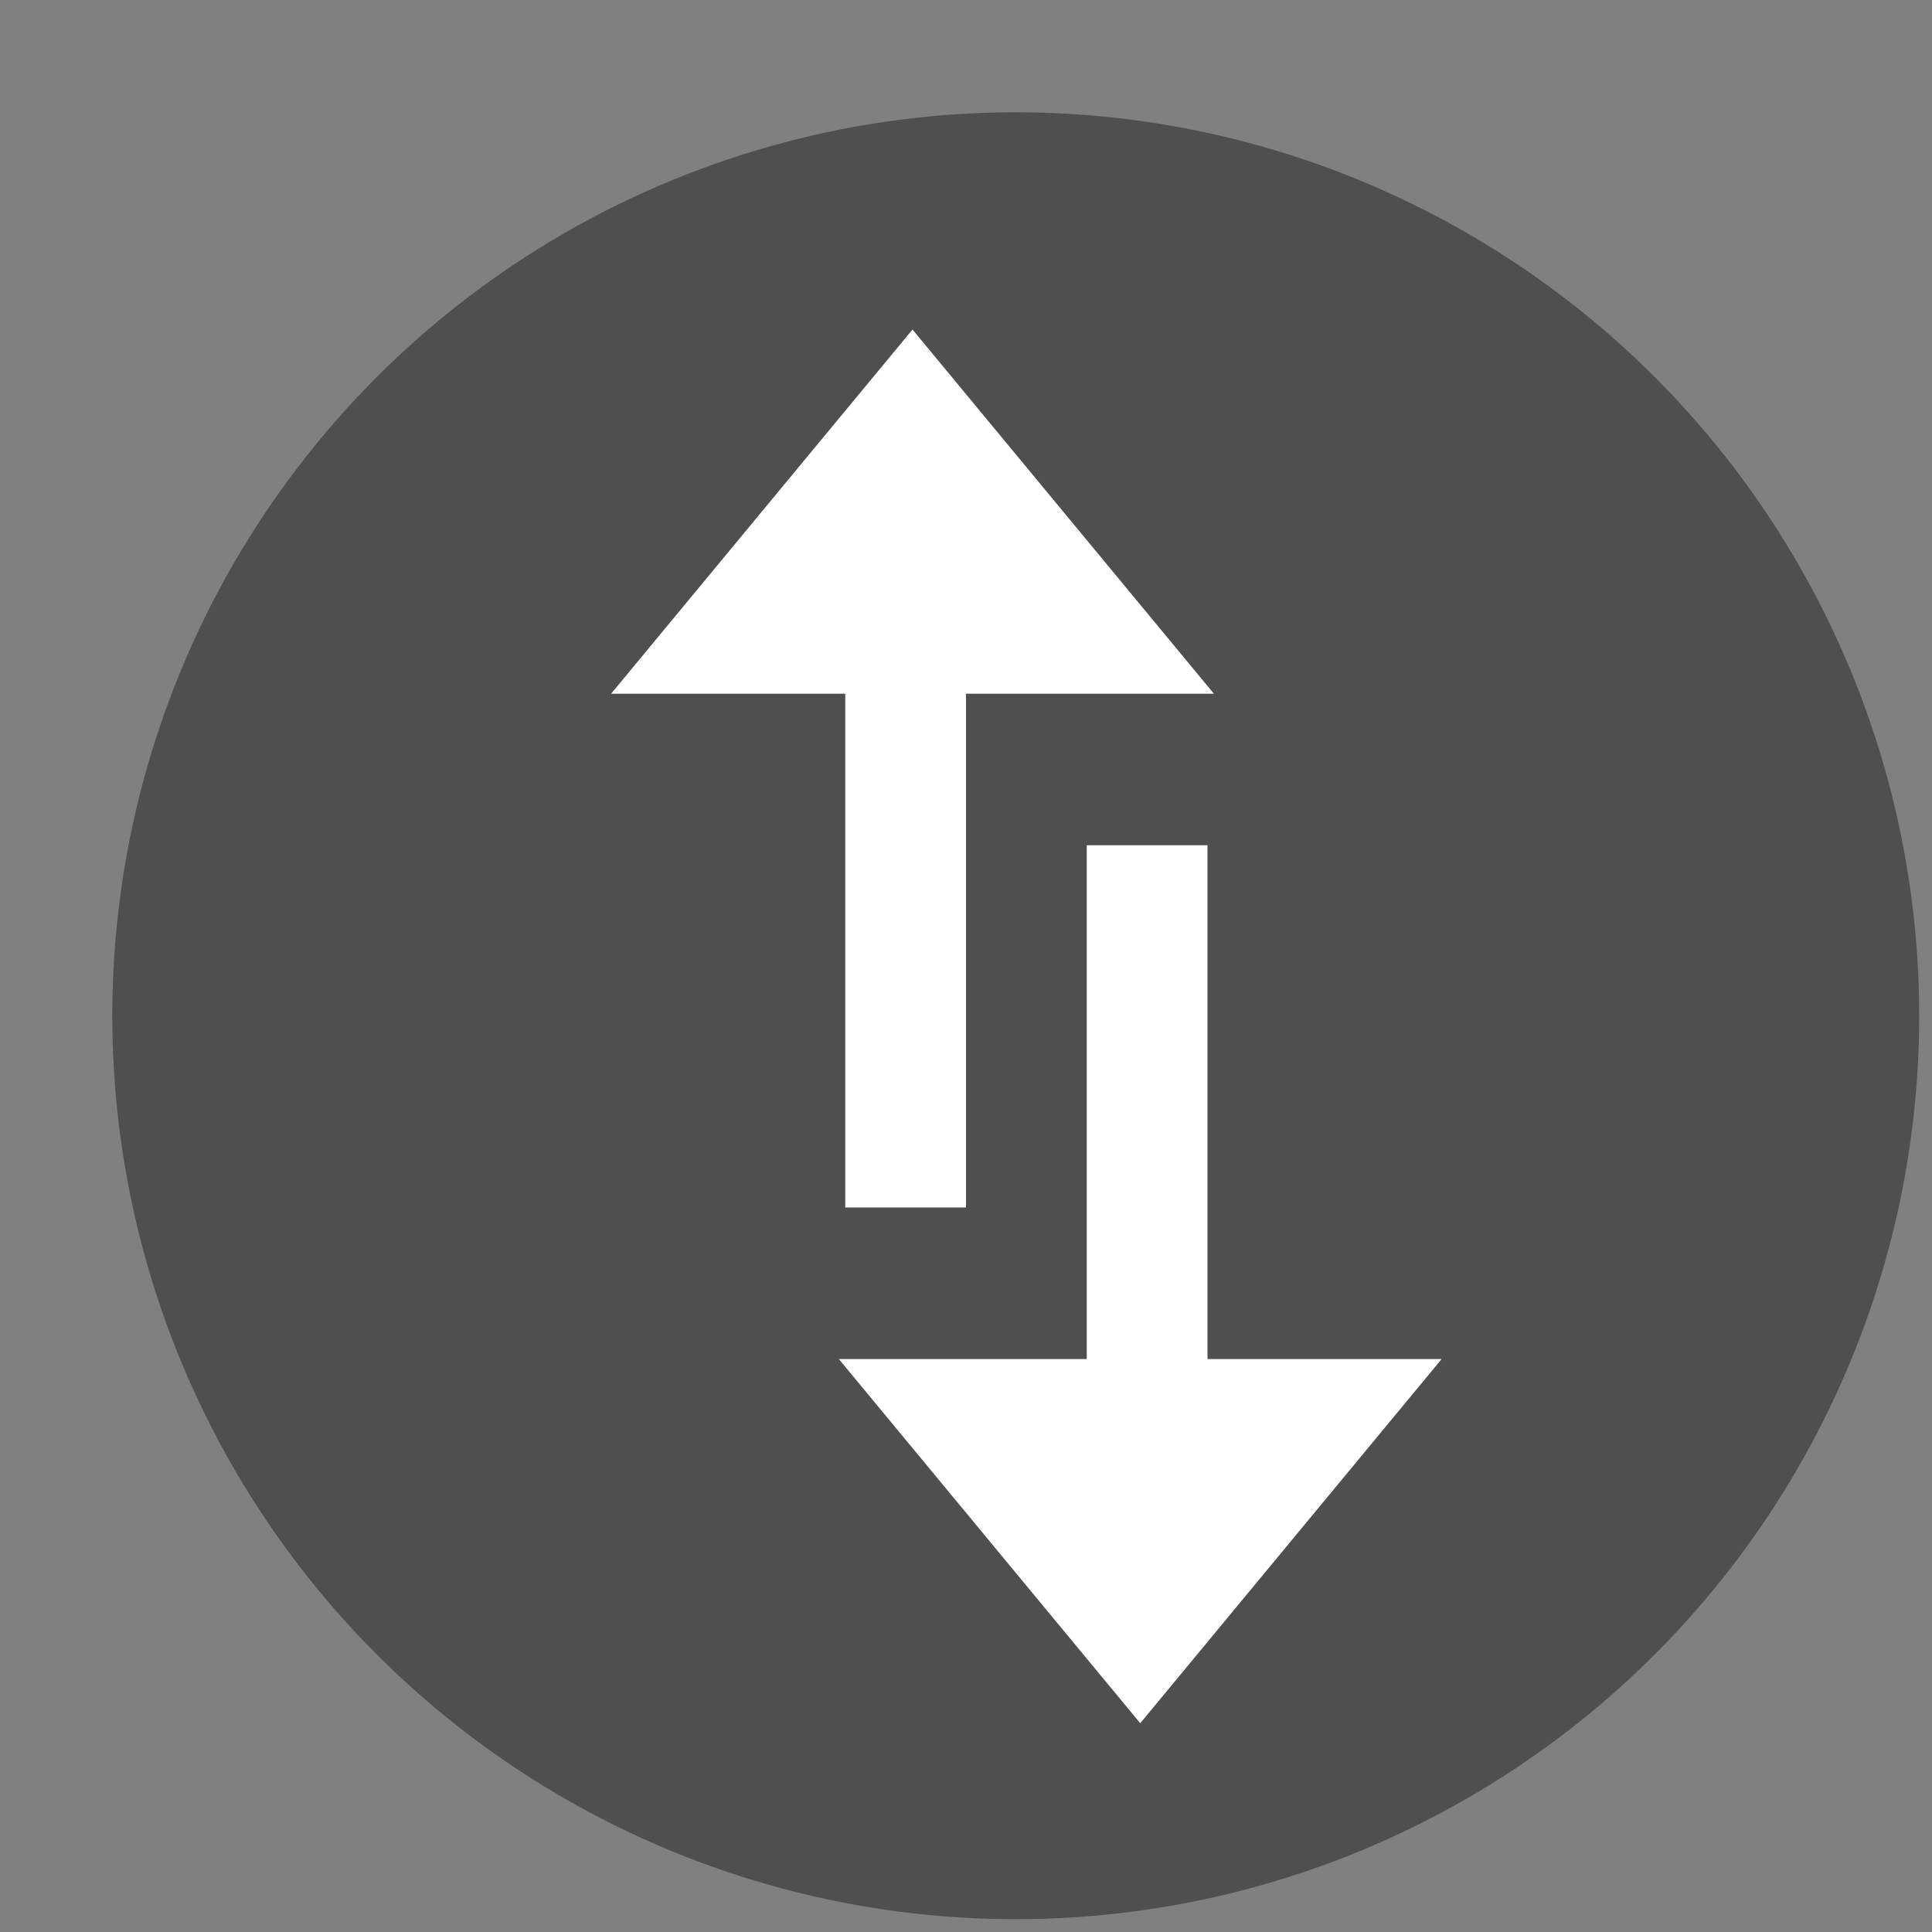 <svg xmlns="http://www.w3.org/2000/svg" width="16" height="16" version="1">
 <rect width="100%" height="100%" fill="#808080" stroke="none"/>
 <g style="fill:#4f4f4f" transform="matrix(0.043,0,0,0.043,-28.138,-28.138)">
  <circle style="fill:#4f4f4f" cx="850" cy="850" r="174"/>
 </g>
 <rect style="fill:#ffffff" width="1" height="5" x="9" y="7"/>
 <polygon style="fill:#ffffff" transform="matrix(0.04,0,0,0.052,-25.837,-36.845)" points="944.4 925 819.6 925 882 983"/>
 <rect style="fill:#ffffff" width="1" height="5" x="-8" y="-10" transform="scale(-1)"/>
 <polygon style="fill:#ffffff" transform="matrix(-0.04,0,0,-0.052,42.837,53.845)" points="882 983 944.4 925 819.6 925"/>
</svg>
